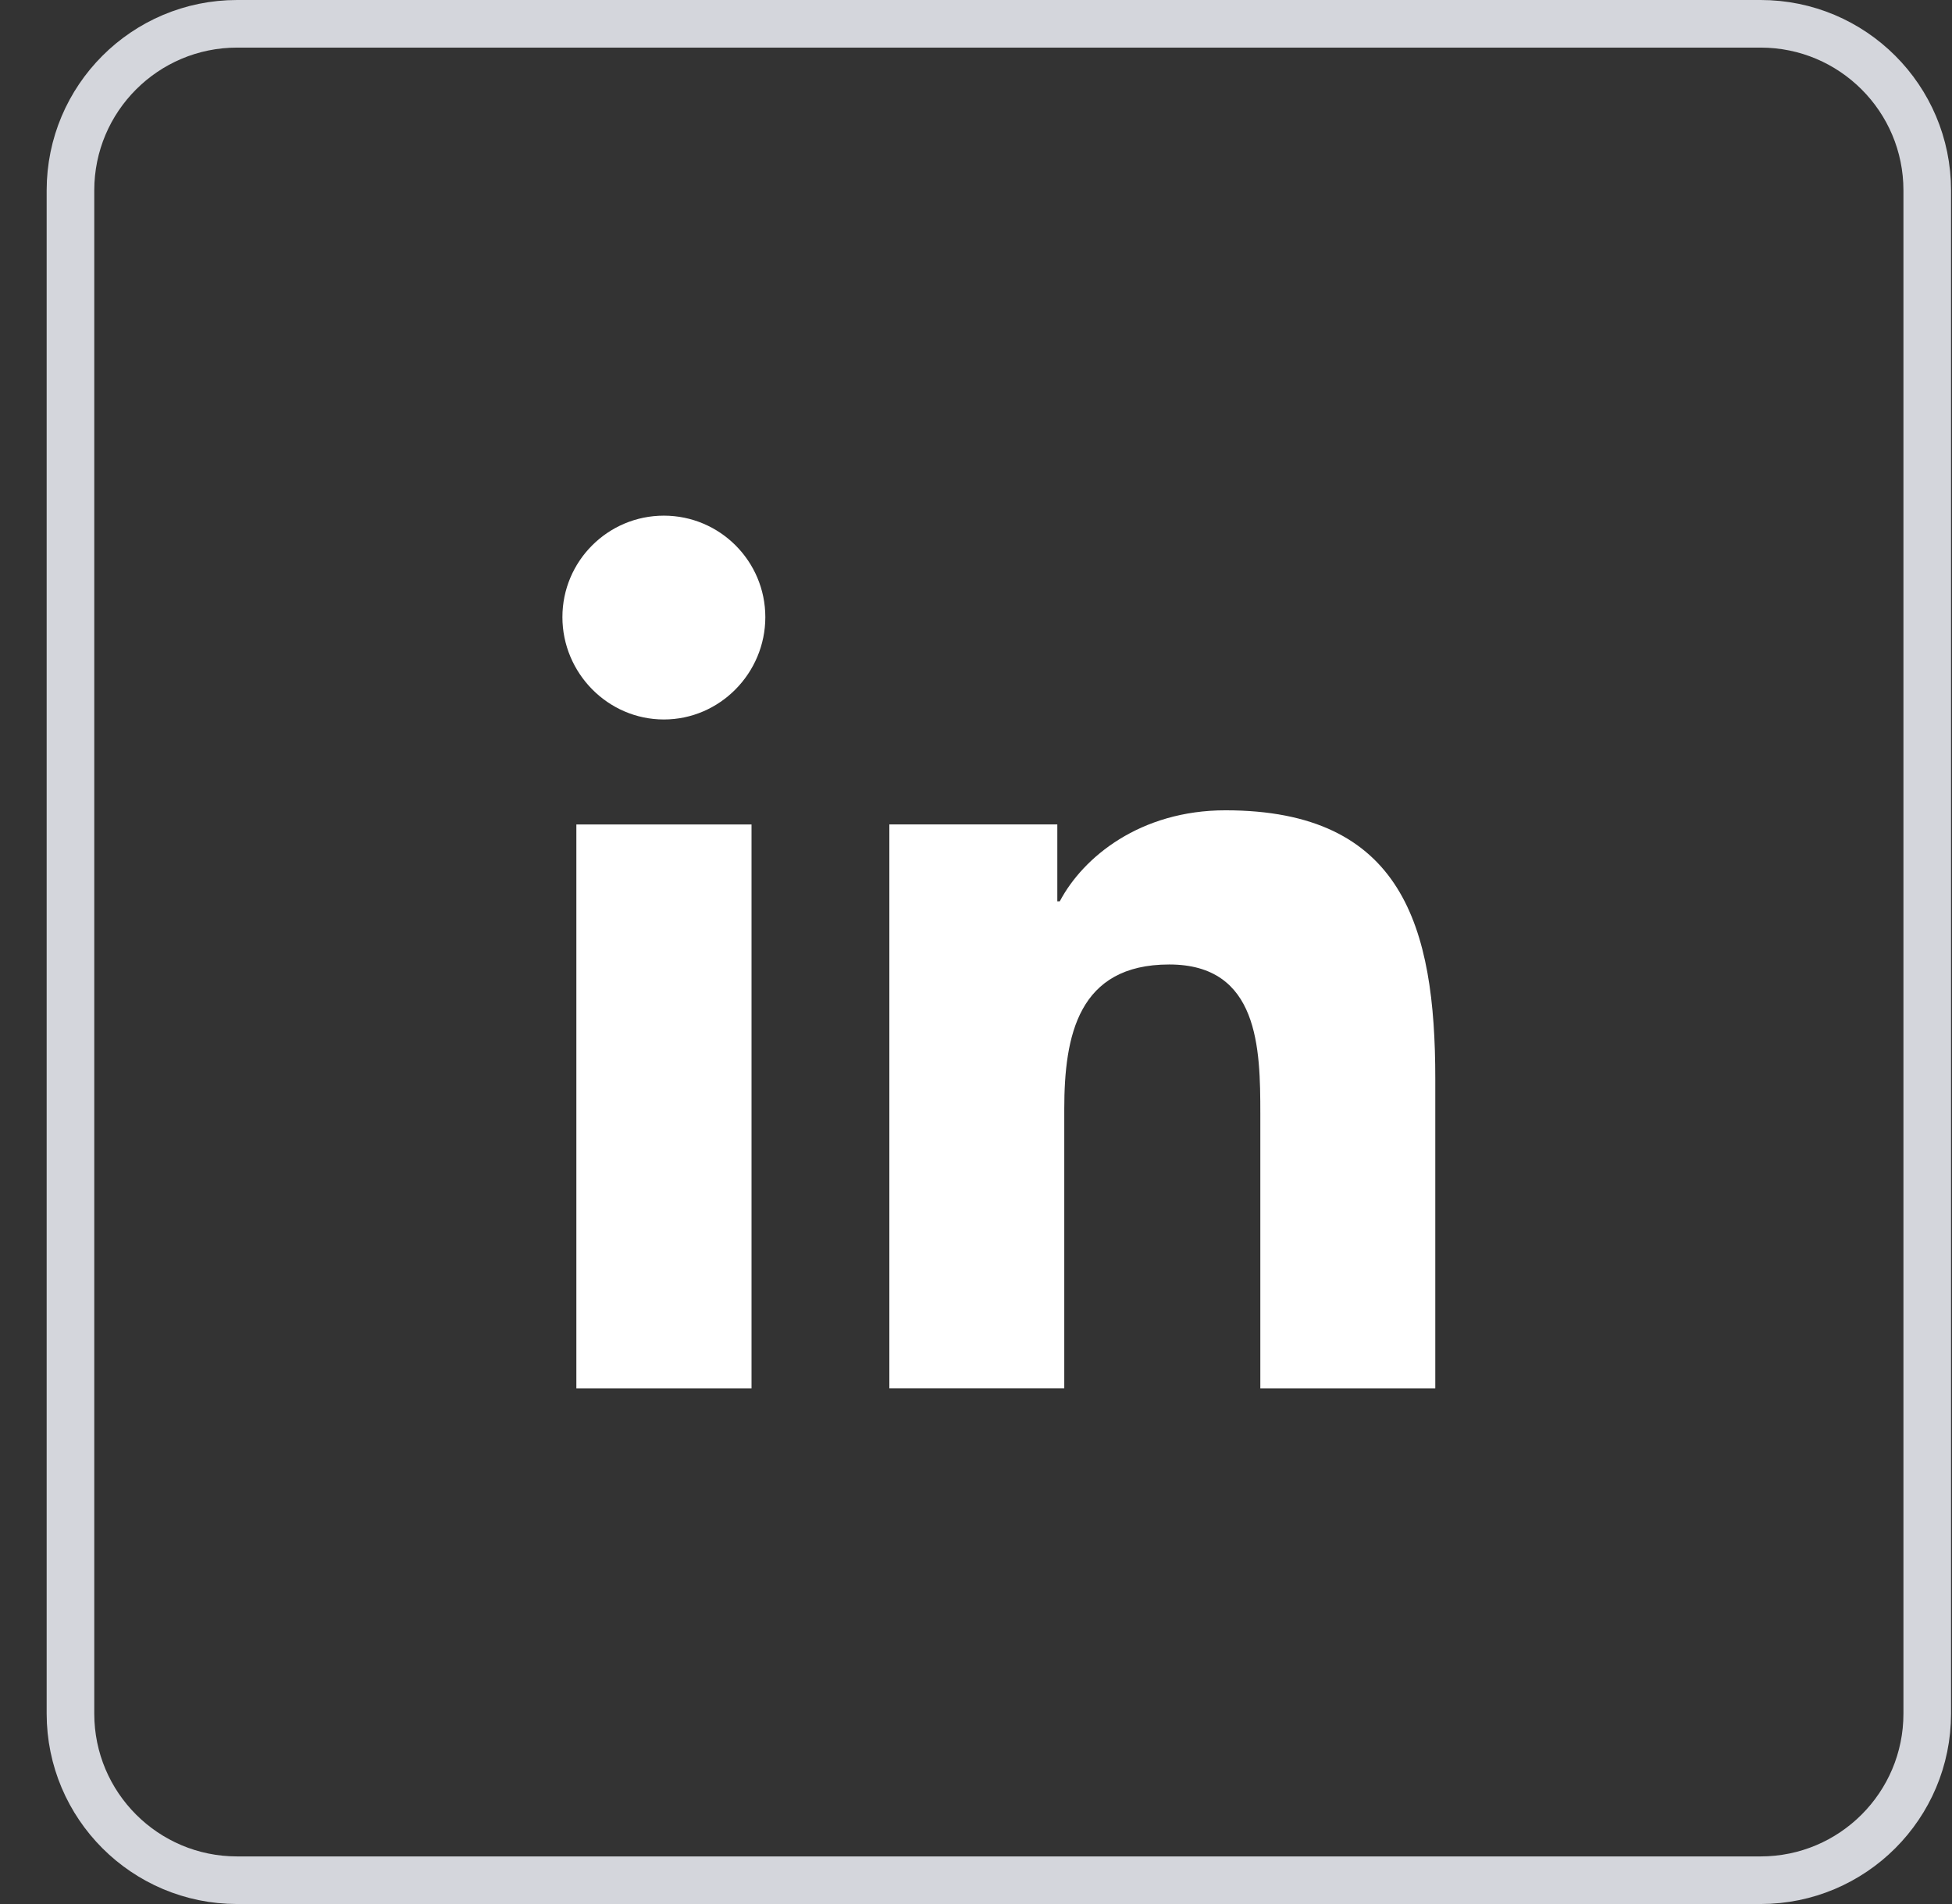 <svg width="41" height="40" viewBox="0 0 41 40" fill="none" xmlns="http://www.w3.org/2000/svg">
<rect x="0" y="0" width="41" height="40" fill="#333333" stroke="none"/>
<path d="M1.48 36C1.48 37.933 3.047 39.5 4.98 39.5L36.98 39.5C38.913 39.5 40.48 37.933 40.48 36L40.48 4C40.48 2.067 38.913 0.5 36.98 0.5L4.98 0.5C3.047 0.5 1.48 2.067 1.48 4L1.48 36Z" stroke="#D4D6DC"/>
<g clip-path="url(#clip0_865_25060)">
<path fill-rule="evenodd" clip-rule="evenodd" d="M11.813 12.964C11.813 11.788 12.768 10.833 13.944 10.833C15.12 10.833 16.074 11.788 16.075 12.964C16.075 14.14 15.12 15.115 13.944 15.115C12.768 15.115 11.813 14.14 11.813 12.964ZM30.142 29.167V29.166H30.147V22.659C30.147 19.475 29.462 17.023 25.74 17.023C23.951 17.023 22.75 18.005 22.26 18.935H22.208V17.32H18.68V29.166H22.354V23.3C22.354 21.756 22.647 20.262 24.559 20.262C26.444 20.262 26.472 22.025 26.472 23.399V29.167L30.142 29.167ZM12.106 17.321H15.785V29.167H12.106V17.321Z" fill="white"/>
</g>
<defs>
<clipPath id="clip0_865_25060">
<rect width="20" height="20" fill="white" transform="translate(10.98 10)"/>
</clipPath>
</defs>
</svg>
